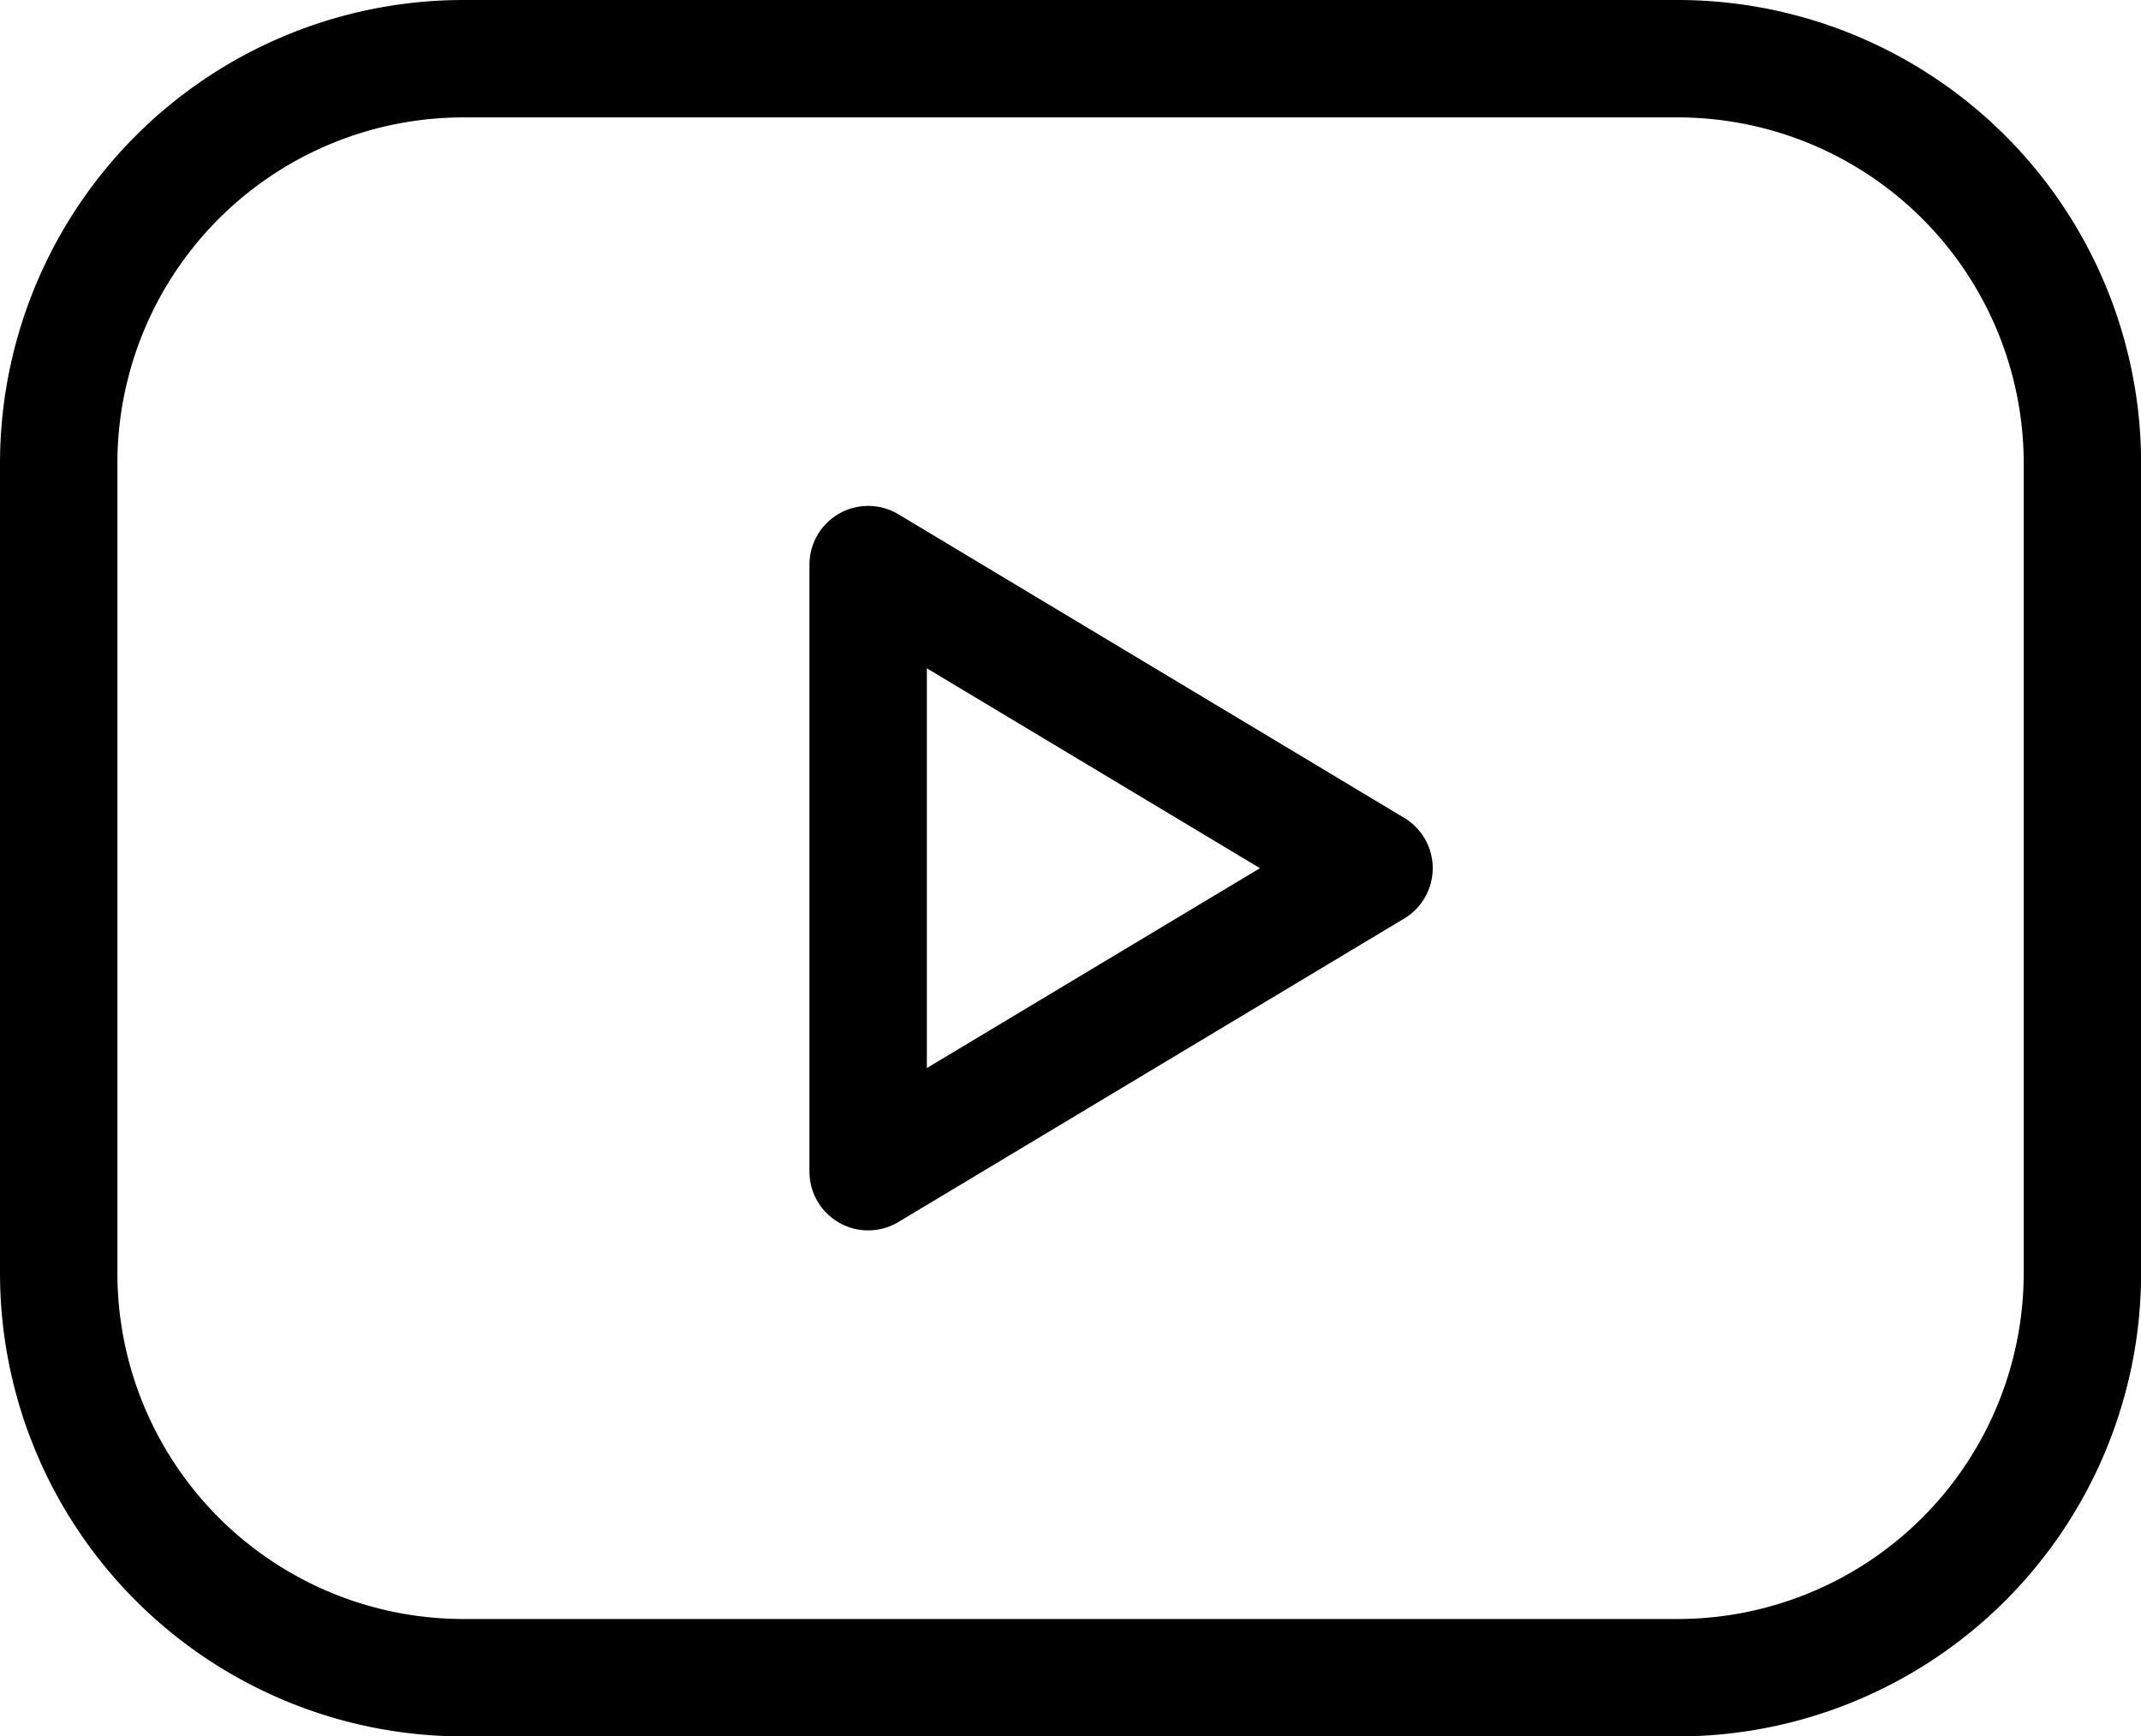 <?xml version="1.0" encoding="UTF-8"?>
<svg xmlns="http://www.w3.org/2000/svg" width="18.237" height="14.79" viewBox="0 0 18.237 14.79">
  <g id="Icon_akar-video" data-name="Icon akar-video" transform="translate(0.5 0.5)">
    <path id="Path_282" data-name="Path 282" d="M6.448,6H16.79a3.448,3.448,0,0,1,3.448,3.448v6.9A3.448,3.448,0,0,1,16.79,19.79H6.448A3.448,3.448,0,0,1,3,16.343v-6.9A3.448,3.448,0,0,1,6.448,6Z" transform="translate(-3 -6)" fill="none" stroke="#000" stroke-linecap="round" stroke-linejoin="round" stroke-width="1"></path>
    <path id="Path_283" data-name="Path 283" d="M19.309,16.086,15,13.5v5.171Z" transform="translate(-8.105 -9.191)" fill="none" stroke="#000" stroke-linecap="round" stroke-linejoin="round" stroke-width="1"></path>
  </g>
</svg>
